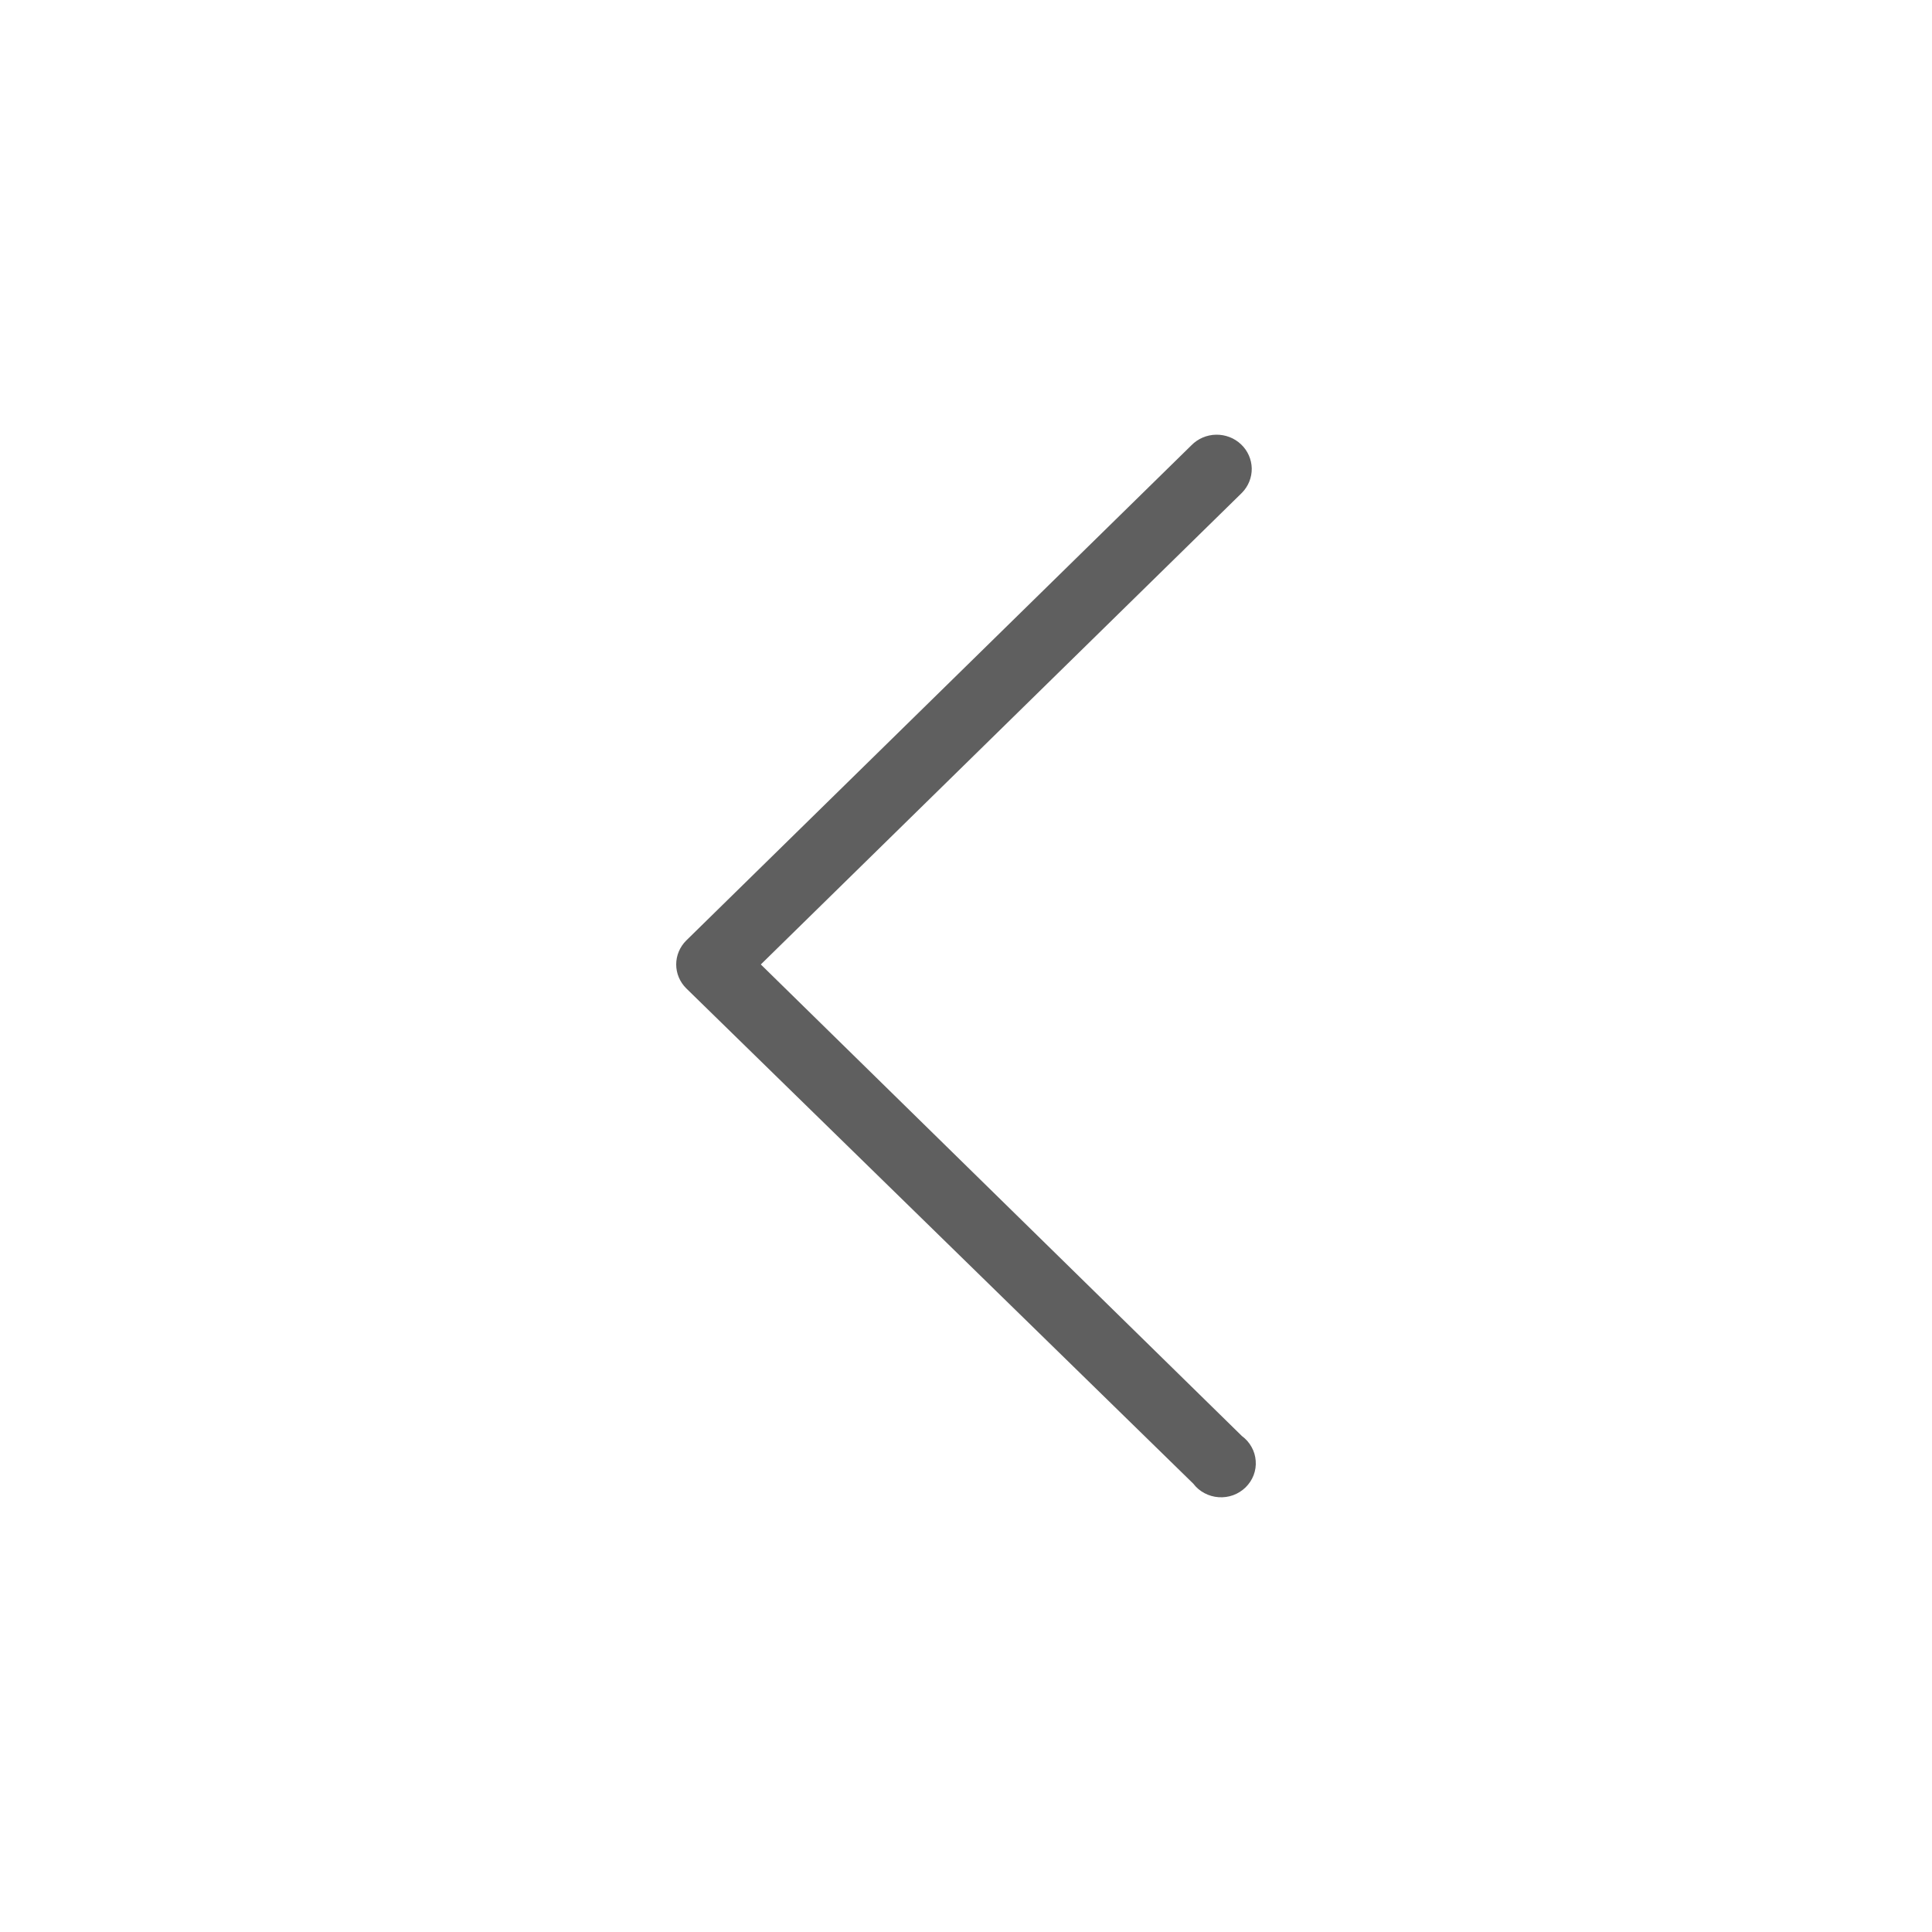 <?xml version="1.0" encoding="UTF-8"?> <svg xmlns="http://www.w3.org/2000/svg" width="40" height="40" viewBox="0 0 40 40" fill="none"><path d="M24.669 9.217C24.803 9.081 24.986 9.003 25.178 9C25.37 8.997 25.556 9.068 25.694 9.199C25.833 9.33 25.912 9.51 25.916 9.698C25.919 9.886 25.846 10.068 25.712 10.204L15.752 19.968L25.712 29.731C25.795 29.792 25.863 29.869 25.912 29.958C25.962 30.046 25.991 30.144 25.998 30.245C26.006 30.346 25.991 30.447 25.955 30.542C25.919 30.636 25.862 30.722 25.789 30.794C25.716 30.865 25.629 30.92 25.532 30.956C25.436 30.991 25.333 31.005 25.23 30.998C25.127 30.991 25.027 30.962 24.937 30.914C24.846 30.866 24.767 30.799 24.706 30.718L14.206 20.461C14.074 20.329 14 20.152 14 19.968C14 19.783 14.074 19.606 14.206 19.474L24.669 9.217Z" fill="#5F5F5F"></path></svg> 